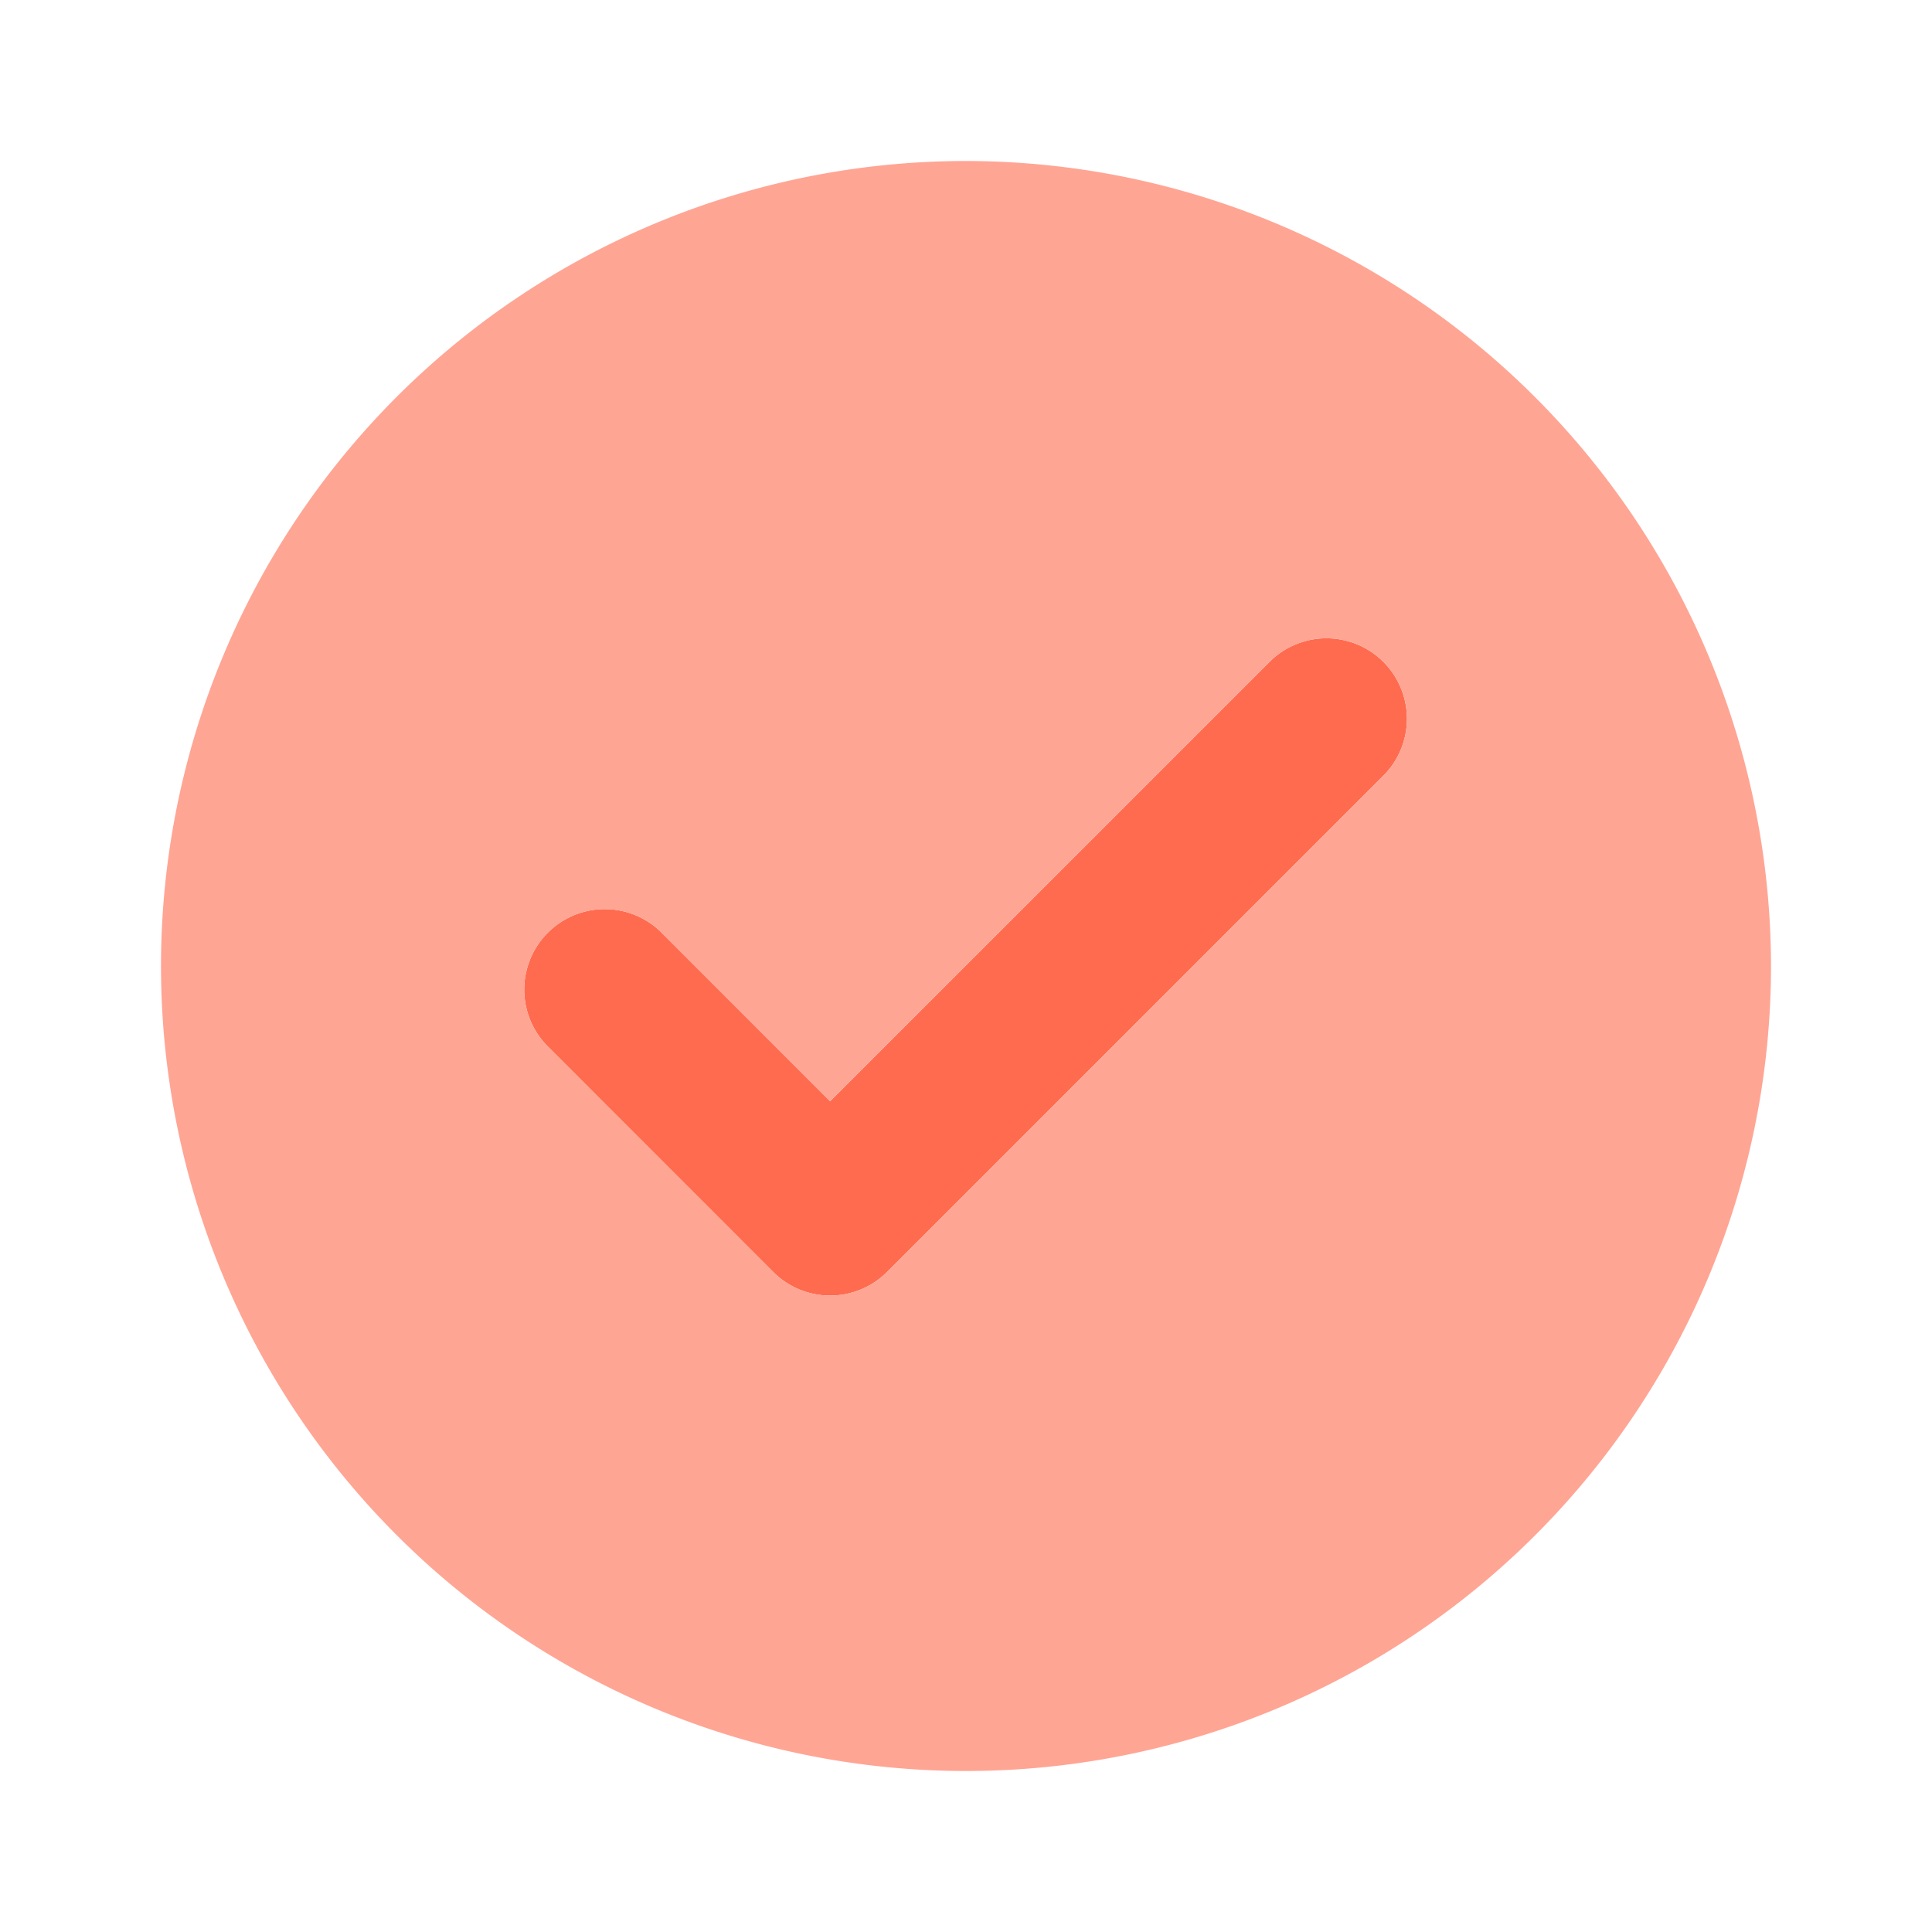 <svg xmlns="http://www.w3.org/2000/svg" viewBox="0 0 24 24" id="check-circle"><path fill="#ff6a4e" d="M10.313 16.094a.997.997 0 0 1-.708-.293l-2.812-2.813a1 1 0 0 1 1.414-1.414l2.105 2.106 5.481-5.48a1 1 0 0 1 1.414 1.413l-6.188 6.188a.997.997 0 0 1-.707.293Z" opacity=".99"></path><path fill="#ffa594" d="M12 2a10 10 0 1 0 10 10A10.011 10.011 0 0 0 12 2Zm5.207 7.613-6.188 6.188a1 1 0 0 1-1.414 0l-2.812-2.813a1 1 0 0 1 1.414-1.414l2.105 2.106 5.481-5.48a1 1 0 0 1 1.414 1.413Z"></path></svg>